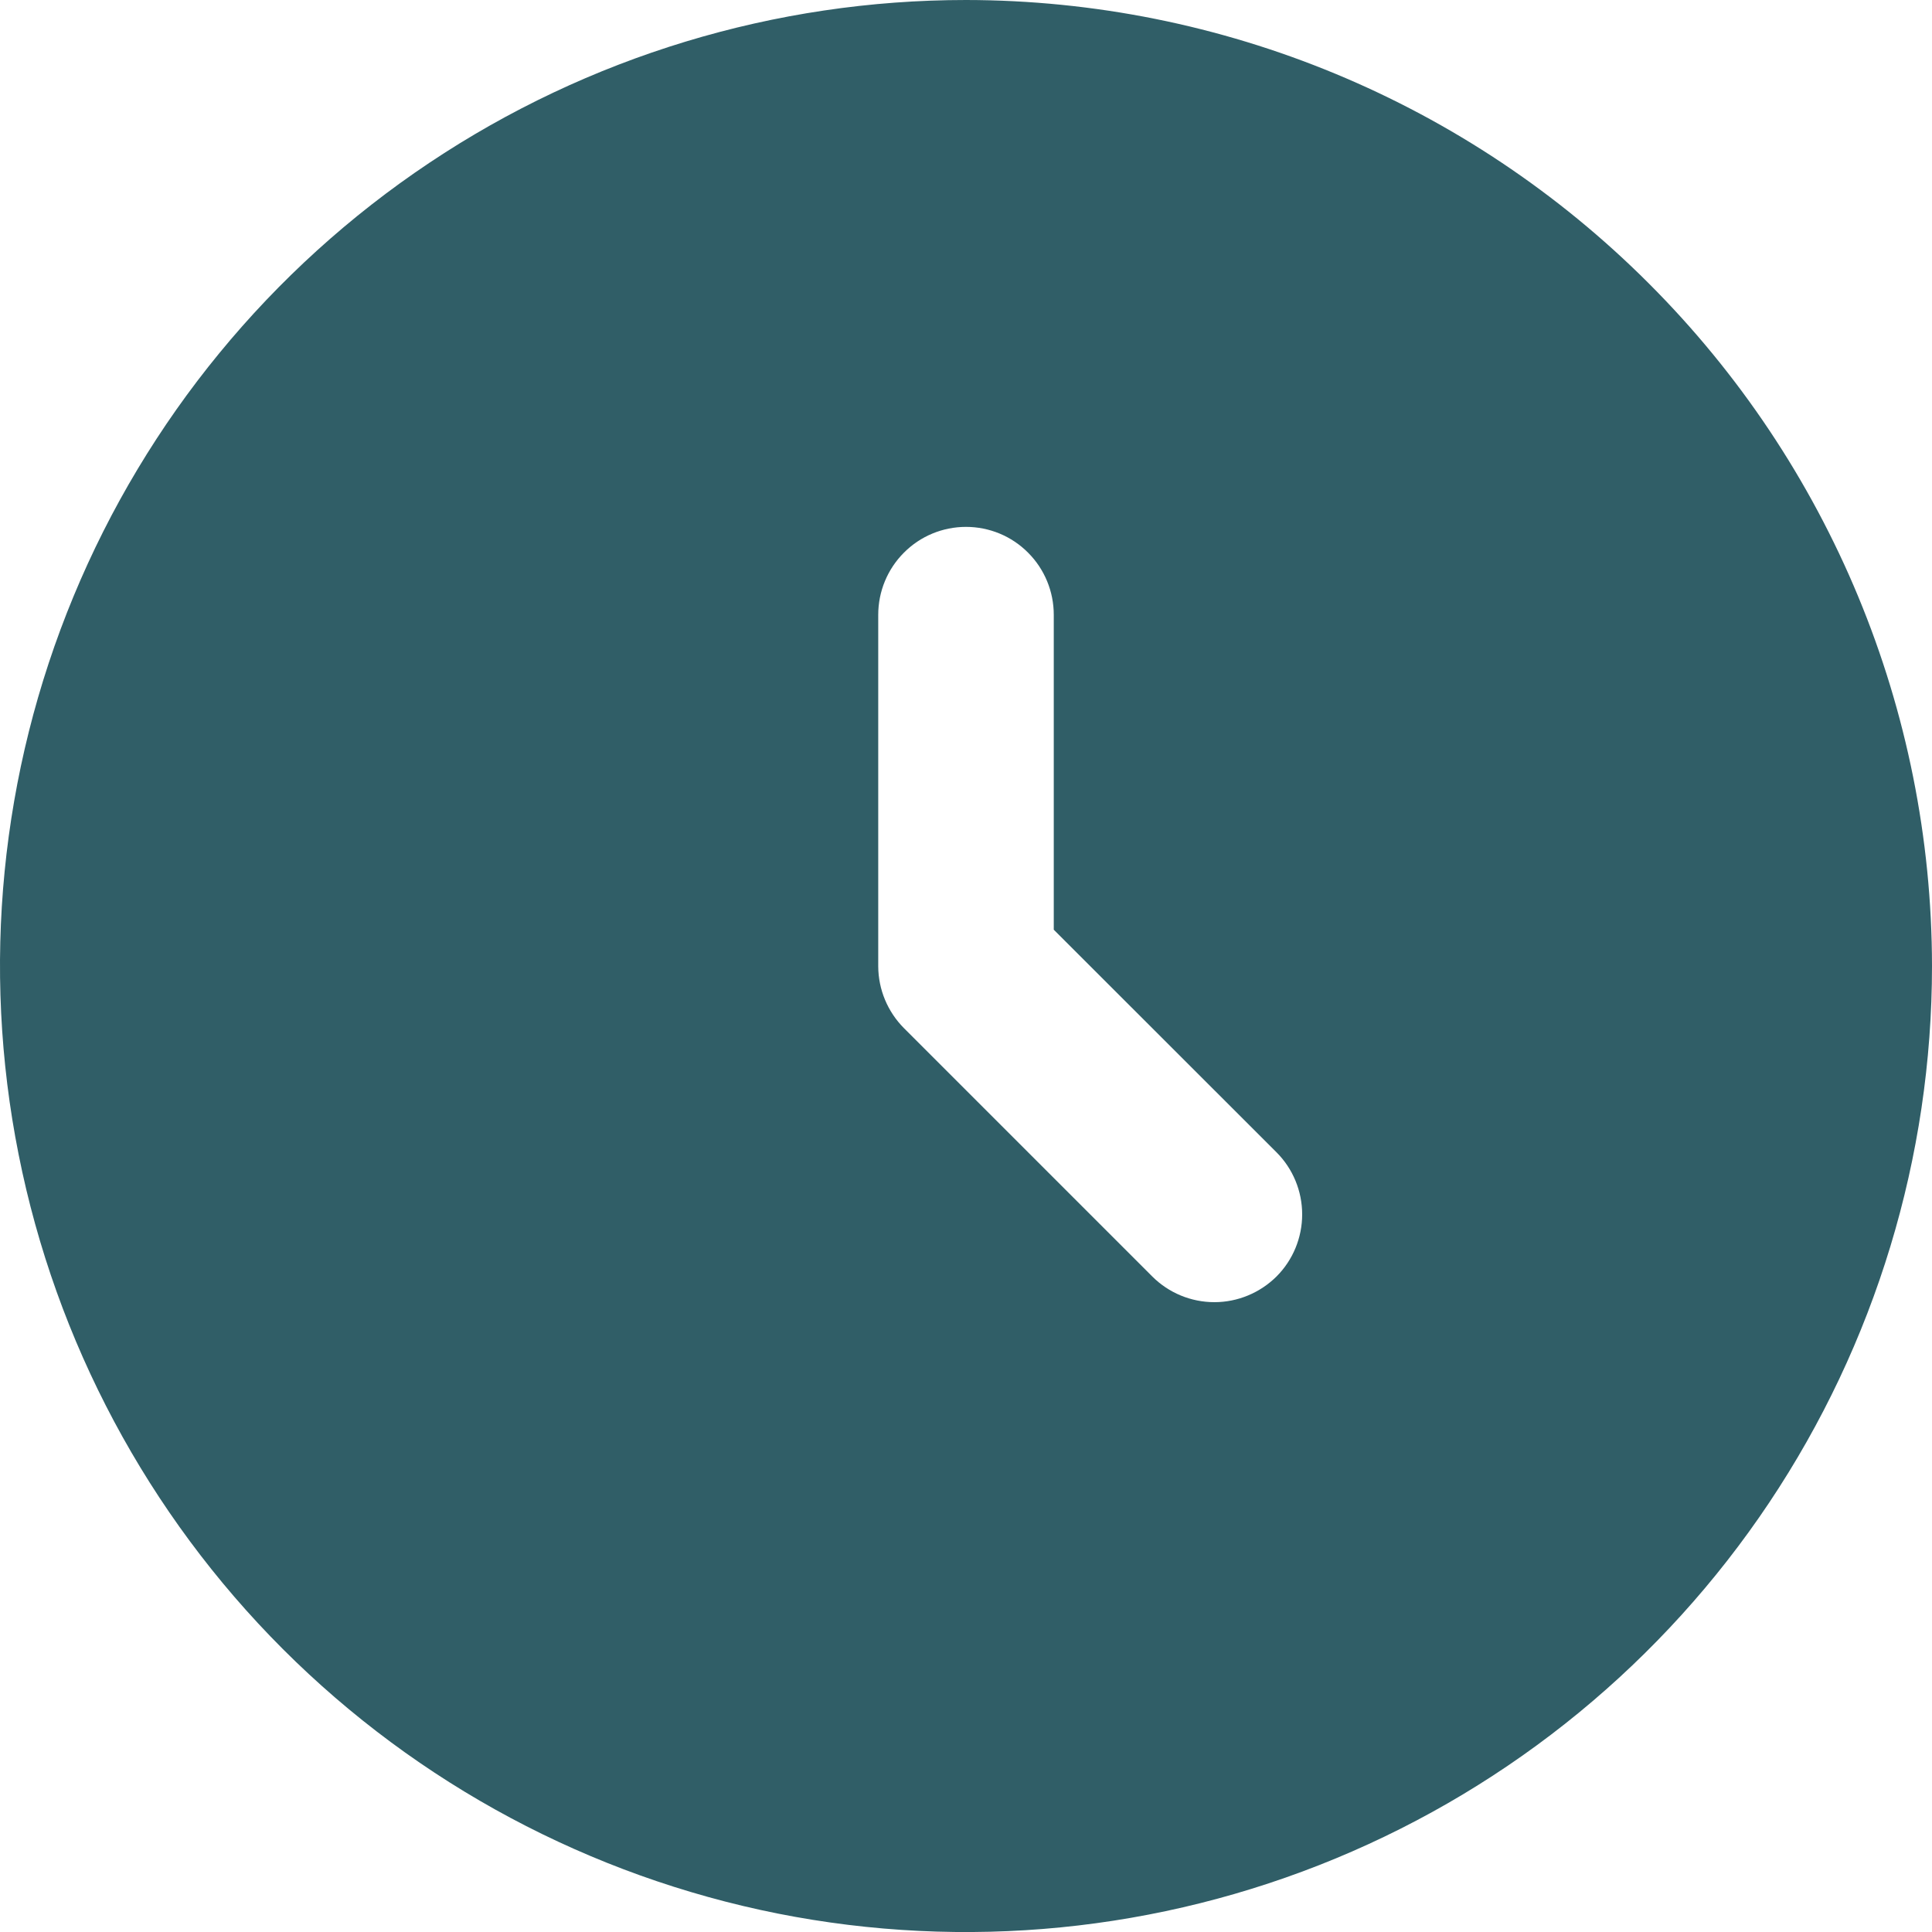 <?xml version="1.0" encoding="UTF-8"?> <svg xmlns="http://www.w3.org/2000/svg" width="14" height="14" viewBox="0 0 14 14" fill="none"><path d="M7 0C5.616 0 4.262 0.411 3.111 1.18C1.96 1.949 1.063 3.042 0.533 4.321C0.003 5.6 -0.136 7.008 0.135 8.366C0.405 9.723 1.071 10.971 2.05 11.95C3.029 12.929 4.277 13.595 5.634 13.866C6.992 14.136 8.4 13.997 9.679 13.467C10.958 12.937 12.051 12.04 12.82 10.889C13.589 9.738 14 8.384 14 7C13.998 5.144 13.26 3.365 11.947 2.053C10.635 0.74 8.856 0.002 7 0ZM9.25 9.25C9.13 9.369 8.968 9.436 8.8 9.436C8.631 9.436 8.469 9.369 8.35 9.25L6.55 7.45C6.432 7.331 6.365 7.171 6.364 7.003L6.364 7V4.455C6.364 4.286 6.431 4.124 6.55 4.005C6.669 3.885 6.831 3.818 7 3.818C7.169 3.818 7.331 3.885 7.45 4.005C7.569 4.124 7.636 4.286 7.636 4.455V6.737L9.25 8.35C9.369 8.469 9.436 8.631 9.436 8.8C9.436 8.969 9.369 9.131 9.25 9.25Z" fill="#305E67"></path></svg> 